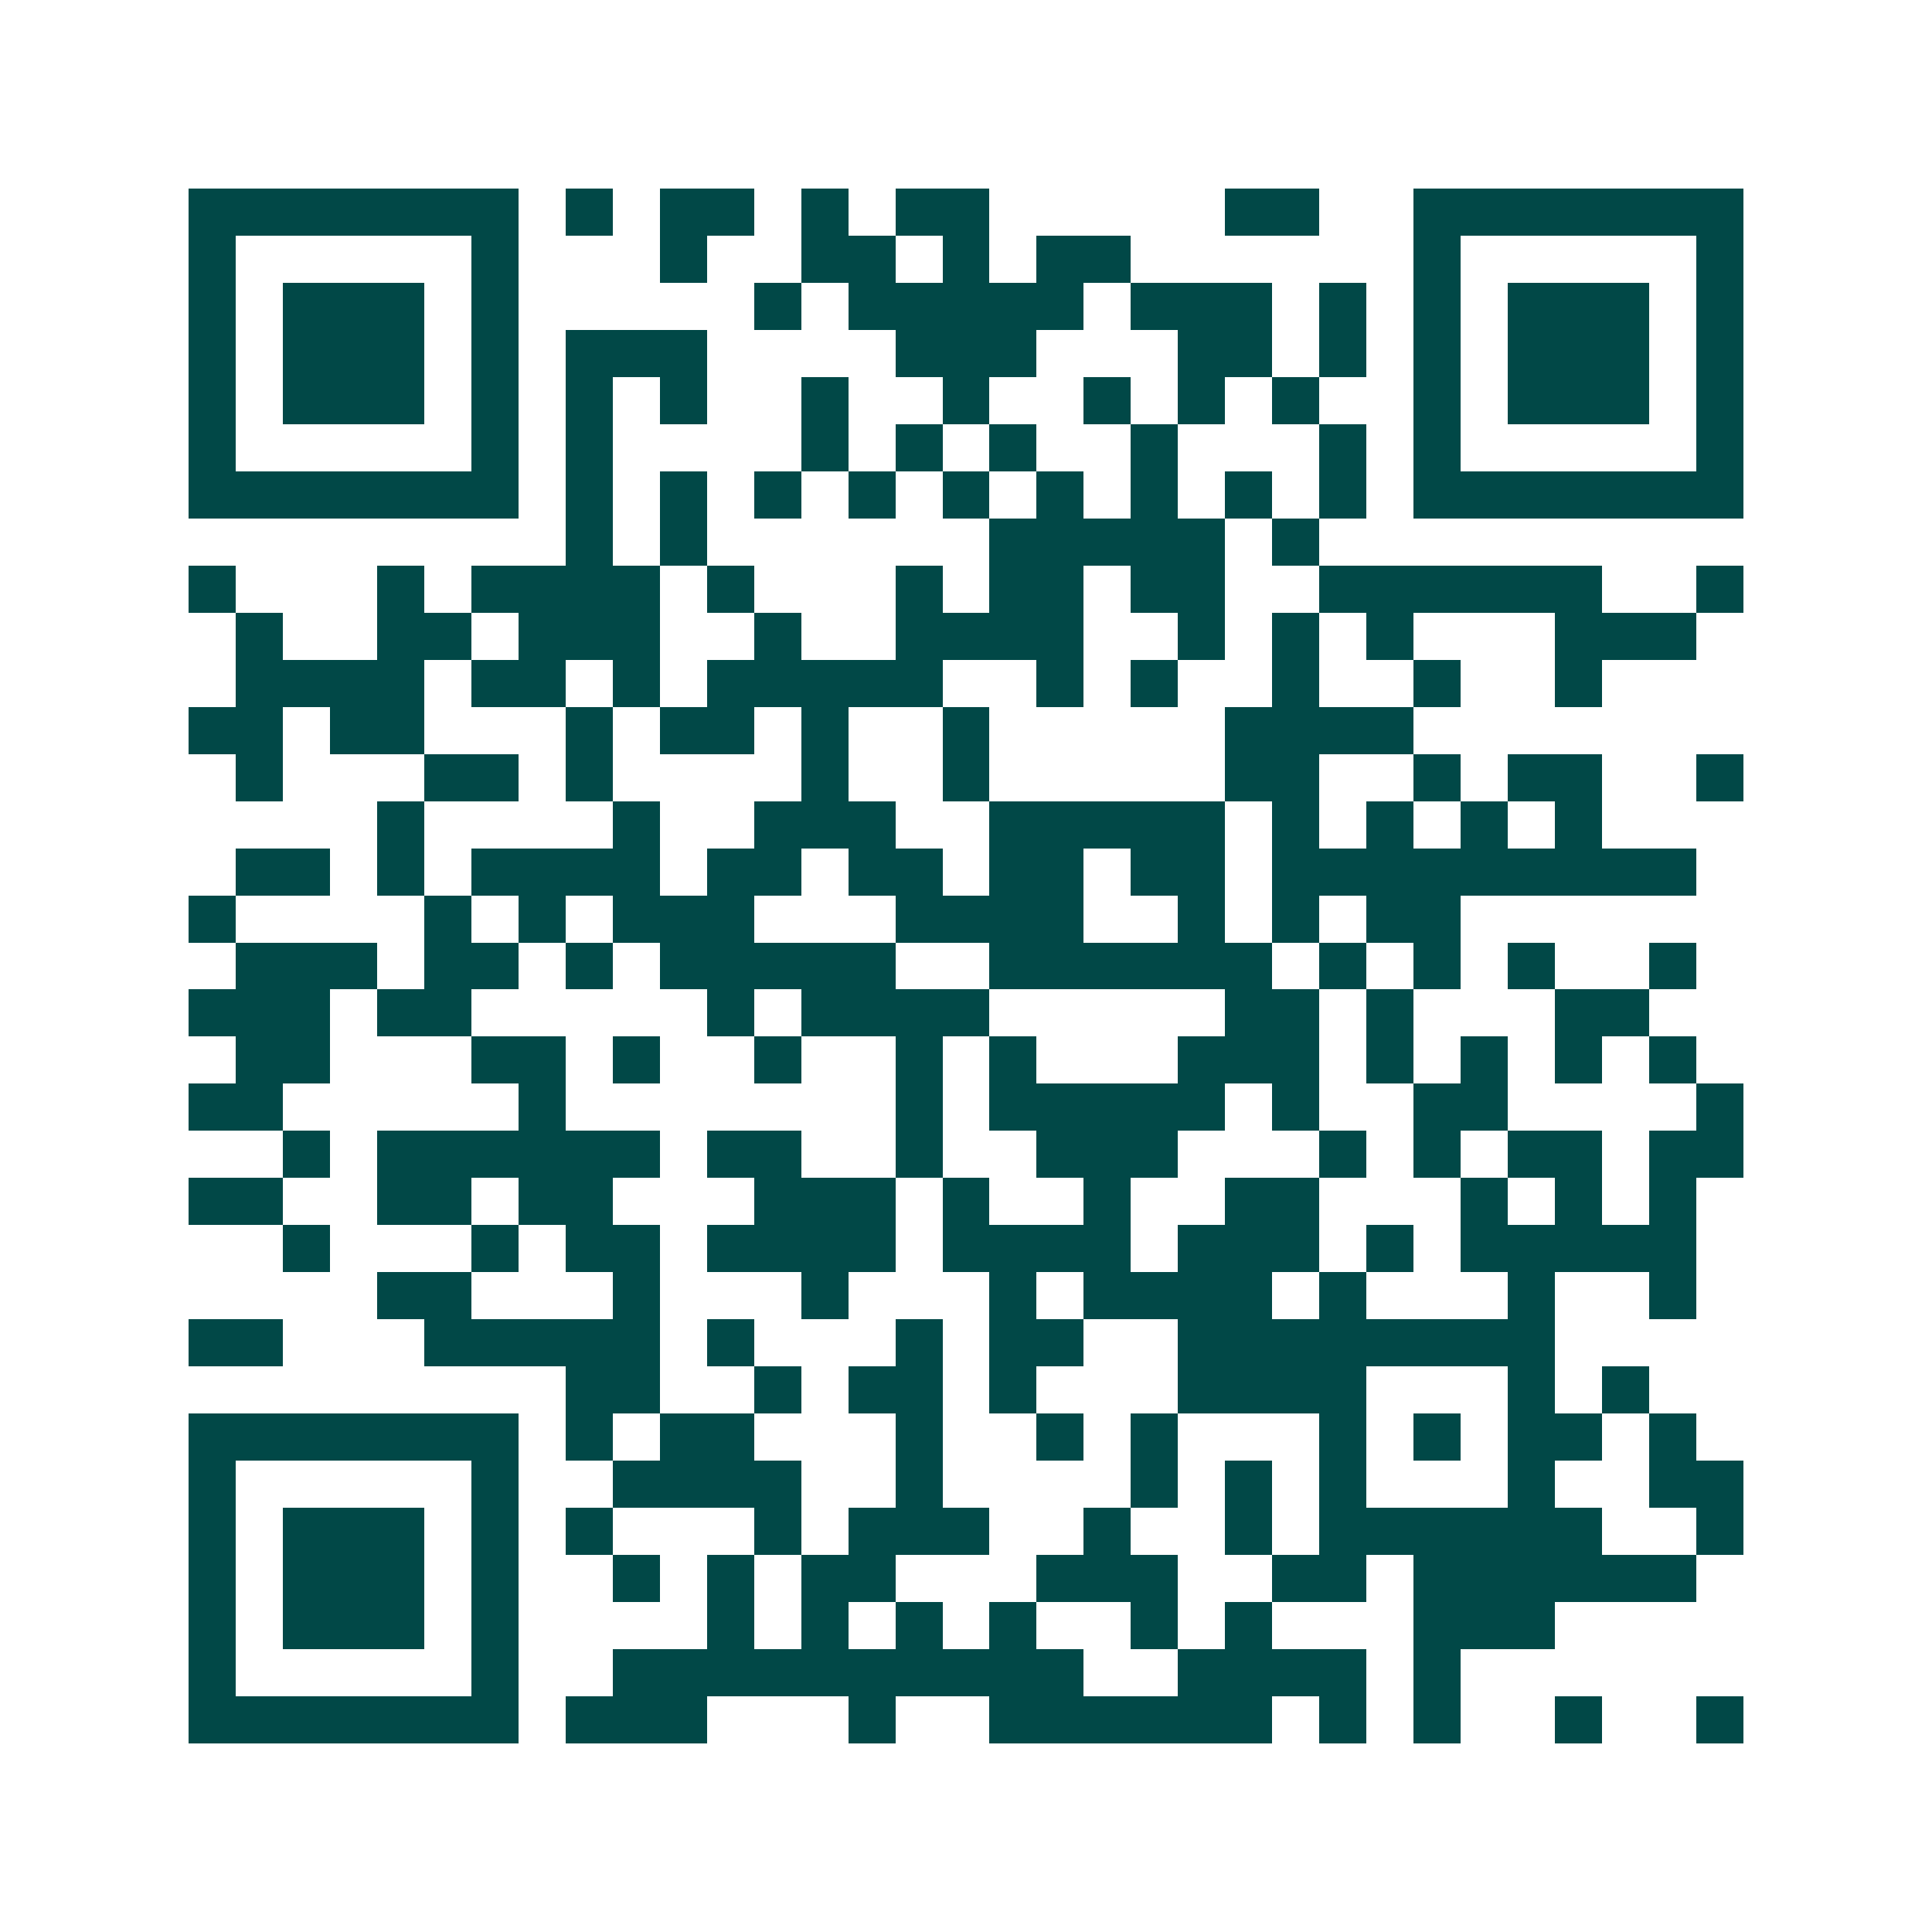 <svg xmlns="http://www.w3.org/2000/svg" width="200" height="200" viewBox="0 0 41 41" shape-rendering="crispEdges"><path fill="#ffffff" d="M0 0h41v41H0z"/><path stroke="#014847" d="M4 4.5h7m1 0h1m1 0h2m1 0h1m1 0h2m5 0h2m2 0h7M4 5.5h1m5 0h1m3 0h1m2 0h2m1 0h1m1 0h2m6 0h1m5 0h1M4 6.5h1m1 0h3m1 0h1m5 0h1m1 0h5m1 0h3m1 0h1m1 0h1m1 0h3m1 0h1M4 7.5h1m1 0h3m1 0h1m1 0h3m4 0h3m3 0h2m1 0h1m1 0h1m1 0h3m1 0h1M4 8.5h1m1 0h3m1 0h1m1 0h1m1 0h1m2 0h1m2 0h1m2 0h1m1 0h1m1 0h1m2 0h1m1 0h3m1 0h1M4 9.5h1m5 0h1m1 0h1m4 0h1m1 0h1m1 0h1m2 0h1m3 0h1m1 0h1m5 0h1M4 10.5h7m1 0h1m1 0h1m1 0h1m1 0h1m1 0h1m1 0h1m1 0h1m1 0h1m1 0h1m1 0h7M12 11.5h1m1 0h1m6 0h5m1 0h1M4 12.5h1m3 0h1m1 0h4m1 0h1m3 0h1m1 0h2m1 0h2m2 0h6m2 0h1M5 13.5h1m2 0h2m1 0h3m2 0h1m2 0h4m2 0h1m1 0h1m1 0h1m3 0h3M5 14.5h4m1 0h2m1 0h1m1 0h5m2 0h1m1 0h1m2 0h1m2 0h1m2 0h1M4 15.5h2m1 0h2m3 0h1m1 0h2m1 0h1m2 0h1m5 0h4M5 16.5h1m3 0h2m1 0h1m4 0h1m2 0h1m5 0h2m2 0h1m1 0h2m2 0h1M8 17.5h1m4 0h1m2 0h3m2 0h5m1 0h1m1 0h1m1 0h1m1 0h1M5 18.5h2m1 0h1m1 0h4m1 0h2m1 0h2m1 0h2m1 0h2m1 0h9M4 19.5h1m4 0h1m1 0h1m1 0h3m3 0h4m2 0h1m1 0h1m1 0h2M5 20.5h3m1 0h2m1 0h1m1 0h5m2 0h6m1 0h1m1 0h1m1 0h1m2 0h1M4 21.5h3m1 0h2m5 0h1m1 0h4m5 0h2m1 0h1m3 0h2M5 22.5h2m3 0h2m1 0h1m2 0h1m2 0h1m1 0h1m3 0h3m1 0h1m1 0h1m1 0h1m1 0h1M4 23.5h2m5 0h1m7 0h1m1 0h5m1 0h1m2 0h2m4 0h1M6 24.5h1m1 0h6m1 0h2m2 0h1m2 0h3m3 0h1m1 0h1m1 0h2m1 0h2M4 25.5h2m2 0h2m1 0h2m3 0h3m1 0h1m2 0h1m2 0h2m3 0h1m1 0h1m1 0h1M6 26.5h1m3 0h1m1 0h2m1 0h4m1 0h4m1 0h3m1 0h1m1 0h5M8 27.5h2m3 0h1m3 0h1m3 0h1m1 0h4m1 0h1m3 0h1m2 0h1M4 28.5h2m3 0h5m1 0h1m3 0h1m1 0h2m2 0h8M12 29.5h2m2 0h1m1 0h2m1 0h1m3 0h4m3 0h1m1 0h1M4 30.5h7m1 0h1m1 0h2m3 0h1m2 0h1m1 0h1m3 0h1m1 0h1m1 0h2m1 0h1M4 31.5h1m5 0h1m2 0h4m2 0h1m4 0h1m1 0h1m1 0h1m3 0h1m2 0h2M4 32.5h1m1 0h3m1 0h1m1 0h1m3 0h1m1 0h3m2 0h1m2 0h1m1 0h6m2 0h1M4 33.5h1m1 0h3m1 0h1m2 0h1m1 0h1m1 0h2m3 0h3m2 0h2m1 0h6M4 34.5h1m1 0h3m1 0h1m4 0h1m1 0h1m1 0h1m1 0h1m2 0h1m1 0h1m3 0h3M4 35.5h1m5 0h1m2 0h10m2 0h4m1 0h1M4 36.5h7m1 0h3m3 0h1m2 0h6m1 0h1m1 0h1m2 0h1m2 0h1"/></svg>
